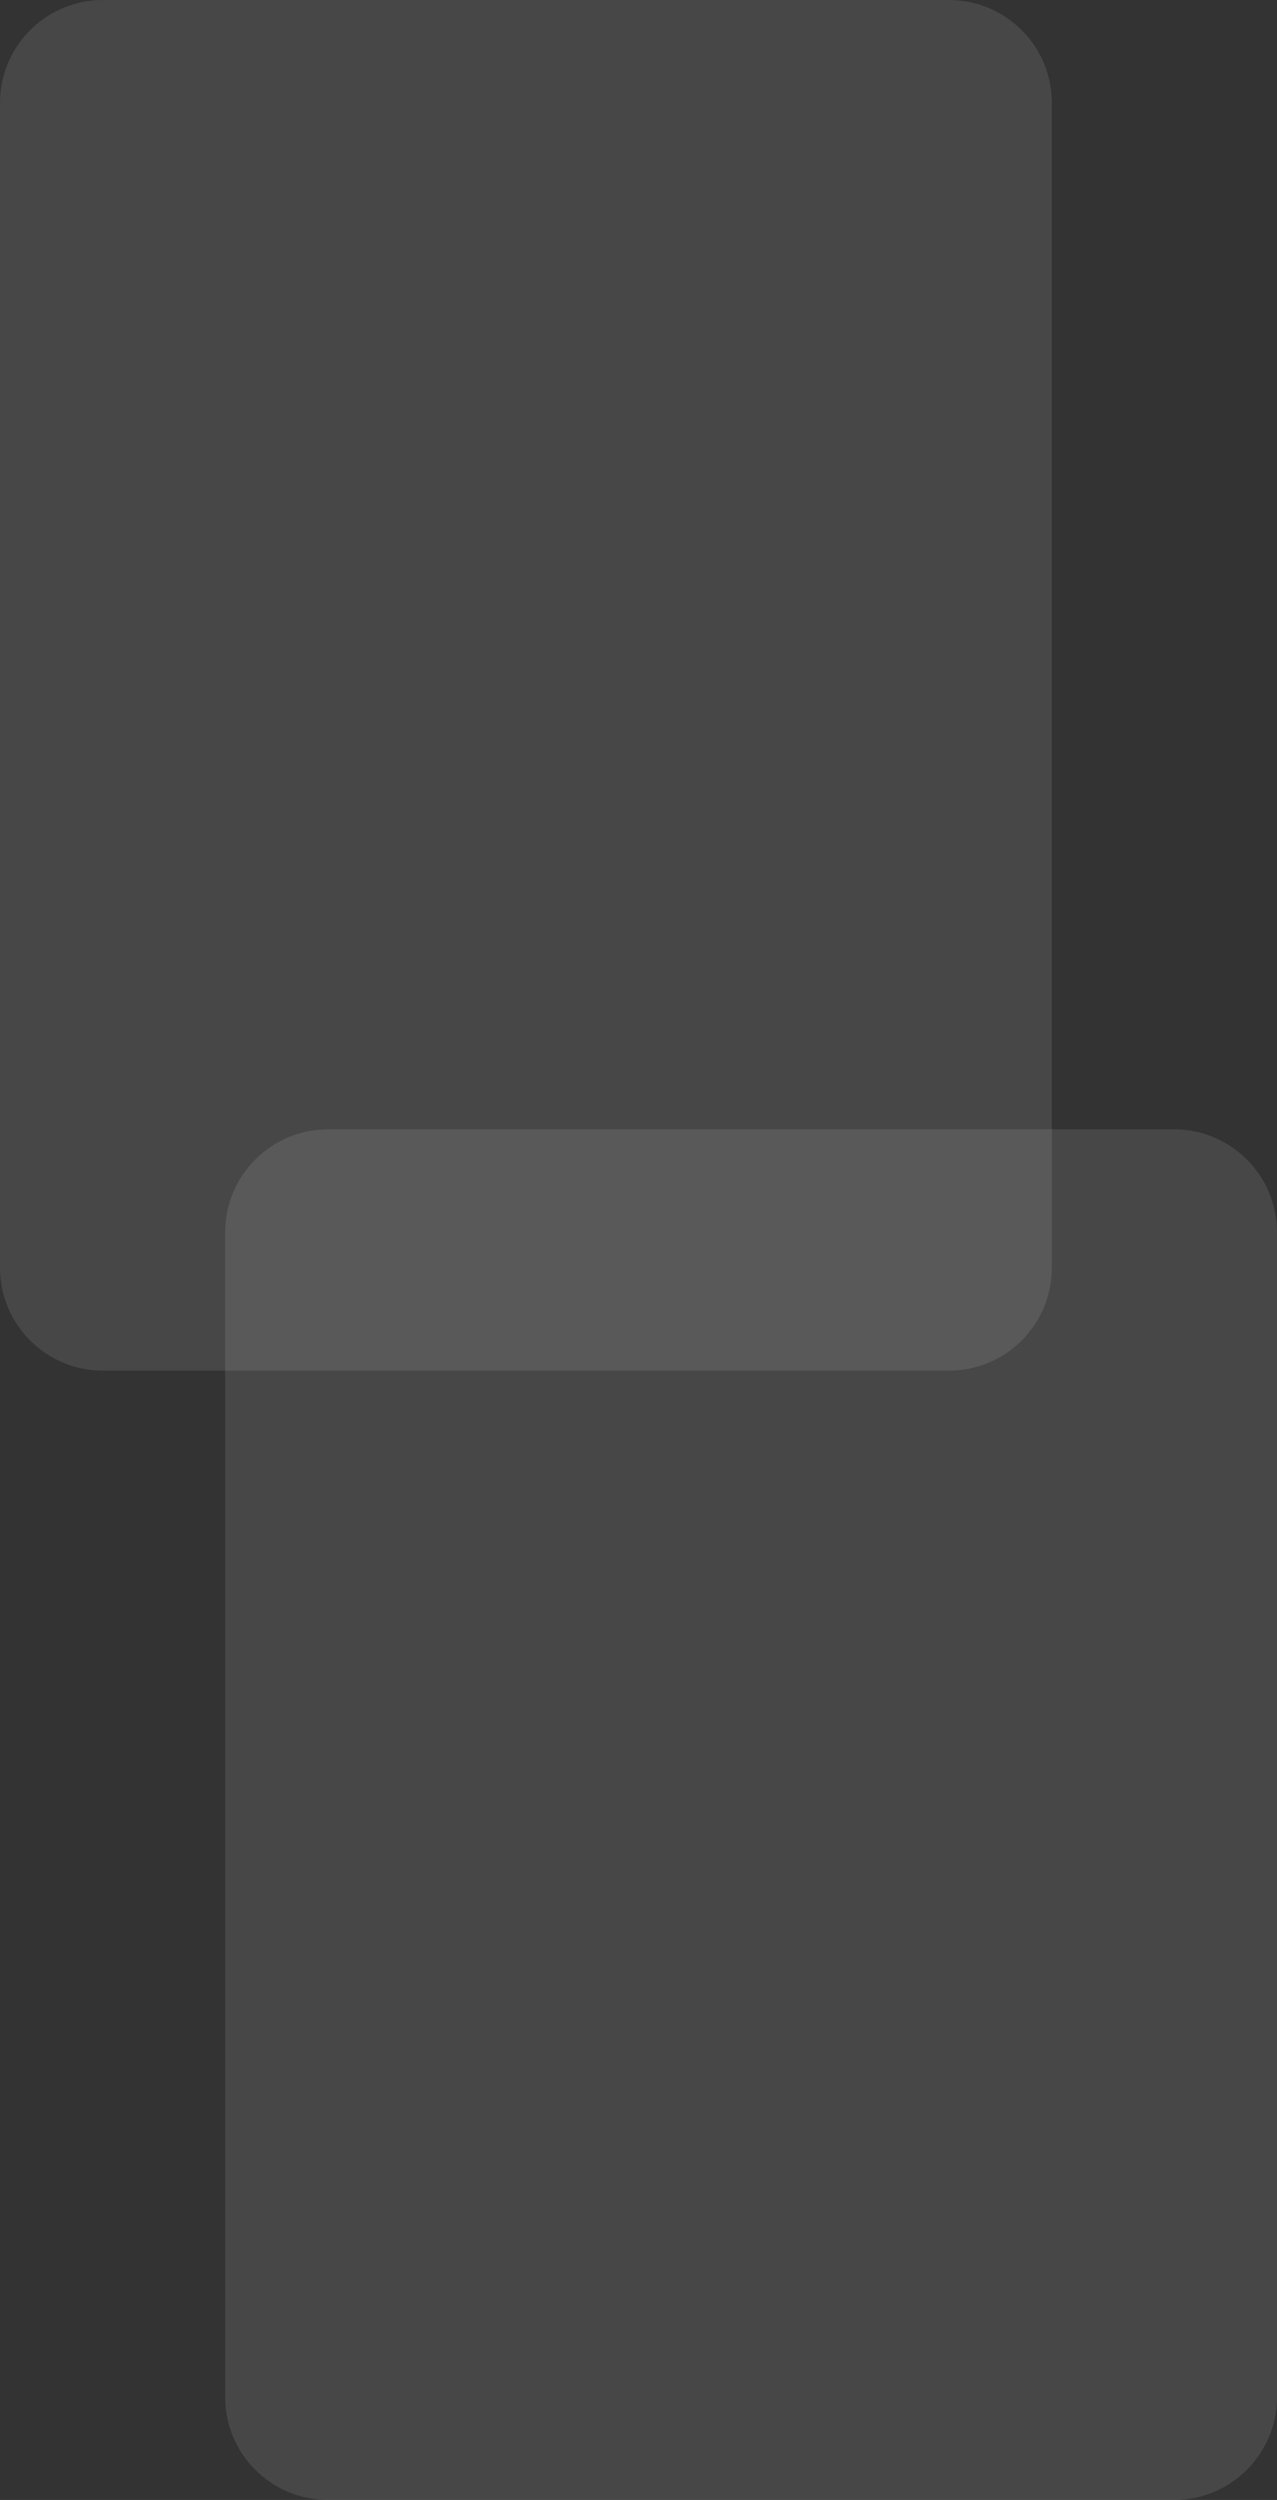 <svg width="397" height="777" viewBox="0 0 397 777" fill="none" xmlns="http://www.w3.org/2000/svg">
<rect x="0" y="0" width="397" height="777" fill="#333333" stroke="none"/>
<path d="M0 32C0 14.327 14.327 0 32 0H295C312.673 0 327 14.327 327 32V394C327 411.673 312.673 426 295 426H32C14.327 426 0 411.673 0 394V32Z" fill="white" fill-opacity="0.1"/>
<path d="M70 383C70 365.327 84.327 351 102 351H365C382.673 351 397 365.327 397 383V745C397 762.673 382.673 777 365 777H102C84.327 777 70 762.673 70 745V383Z" fill="white" fill-opacity="0.1"/>
</svg>
